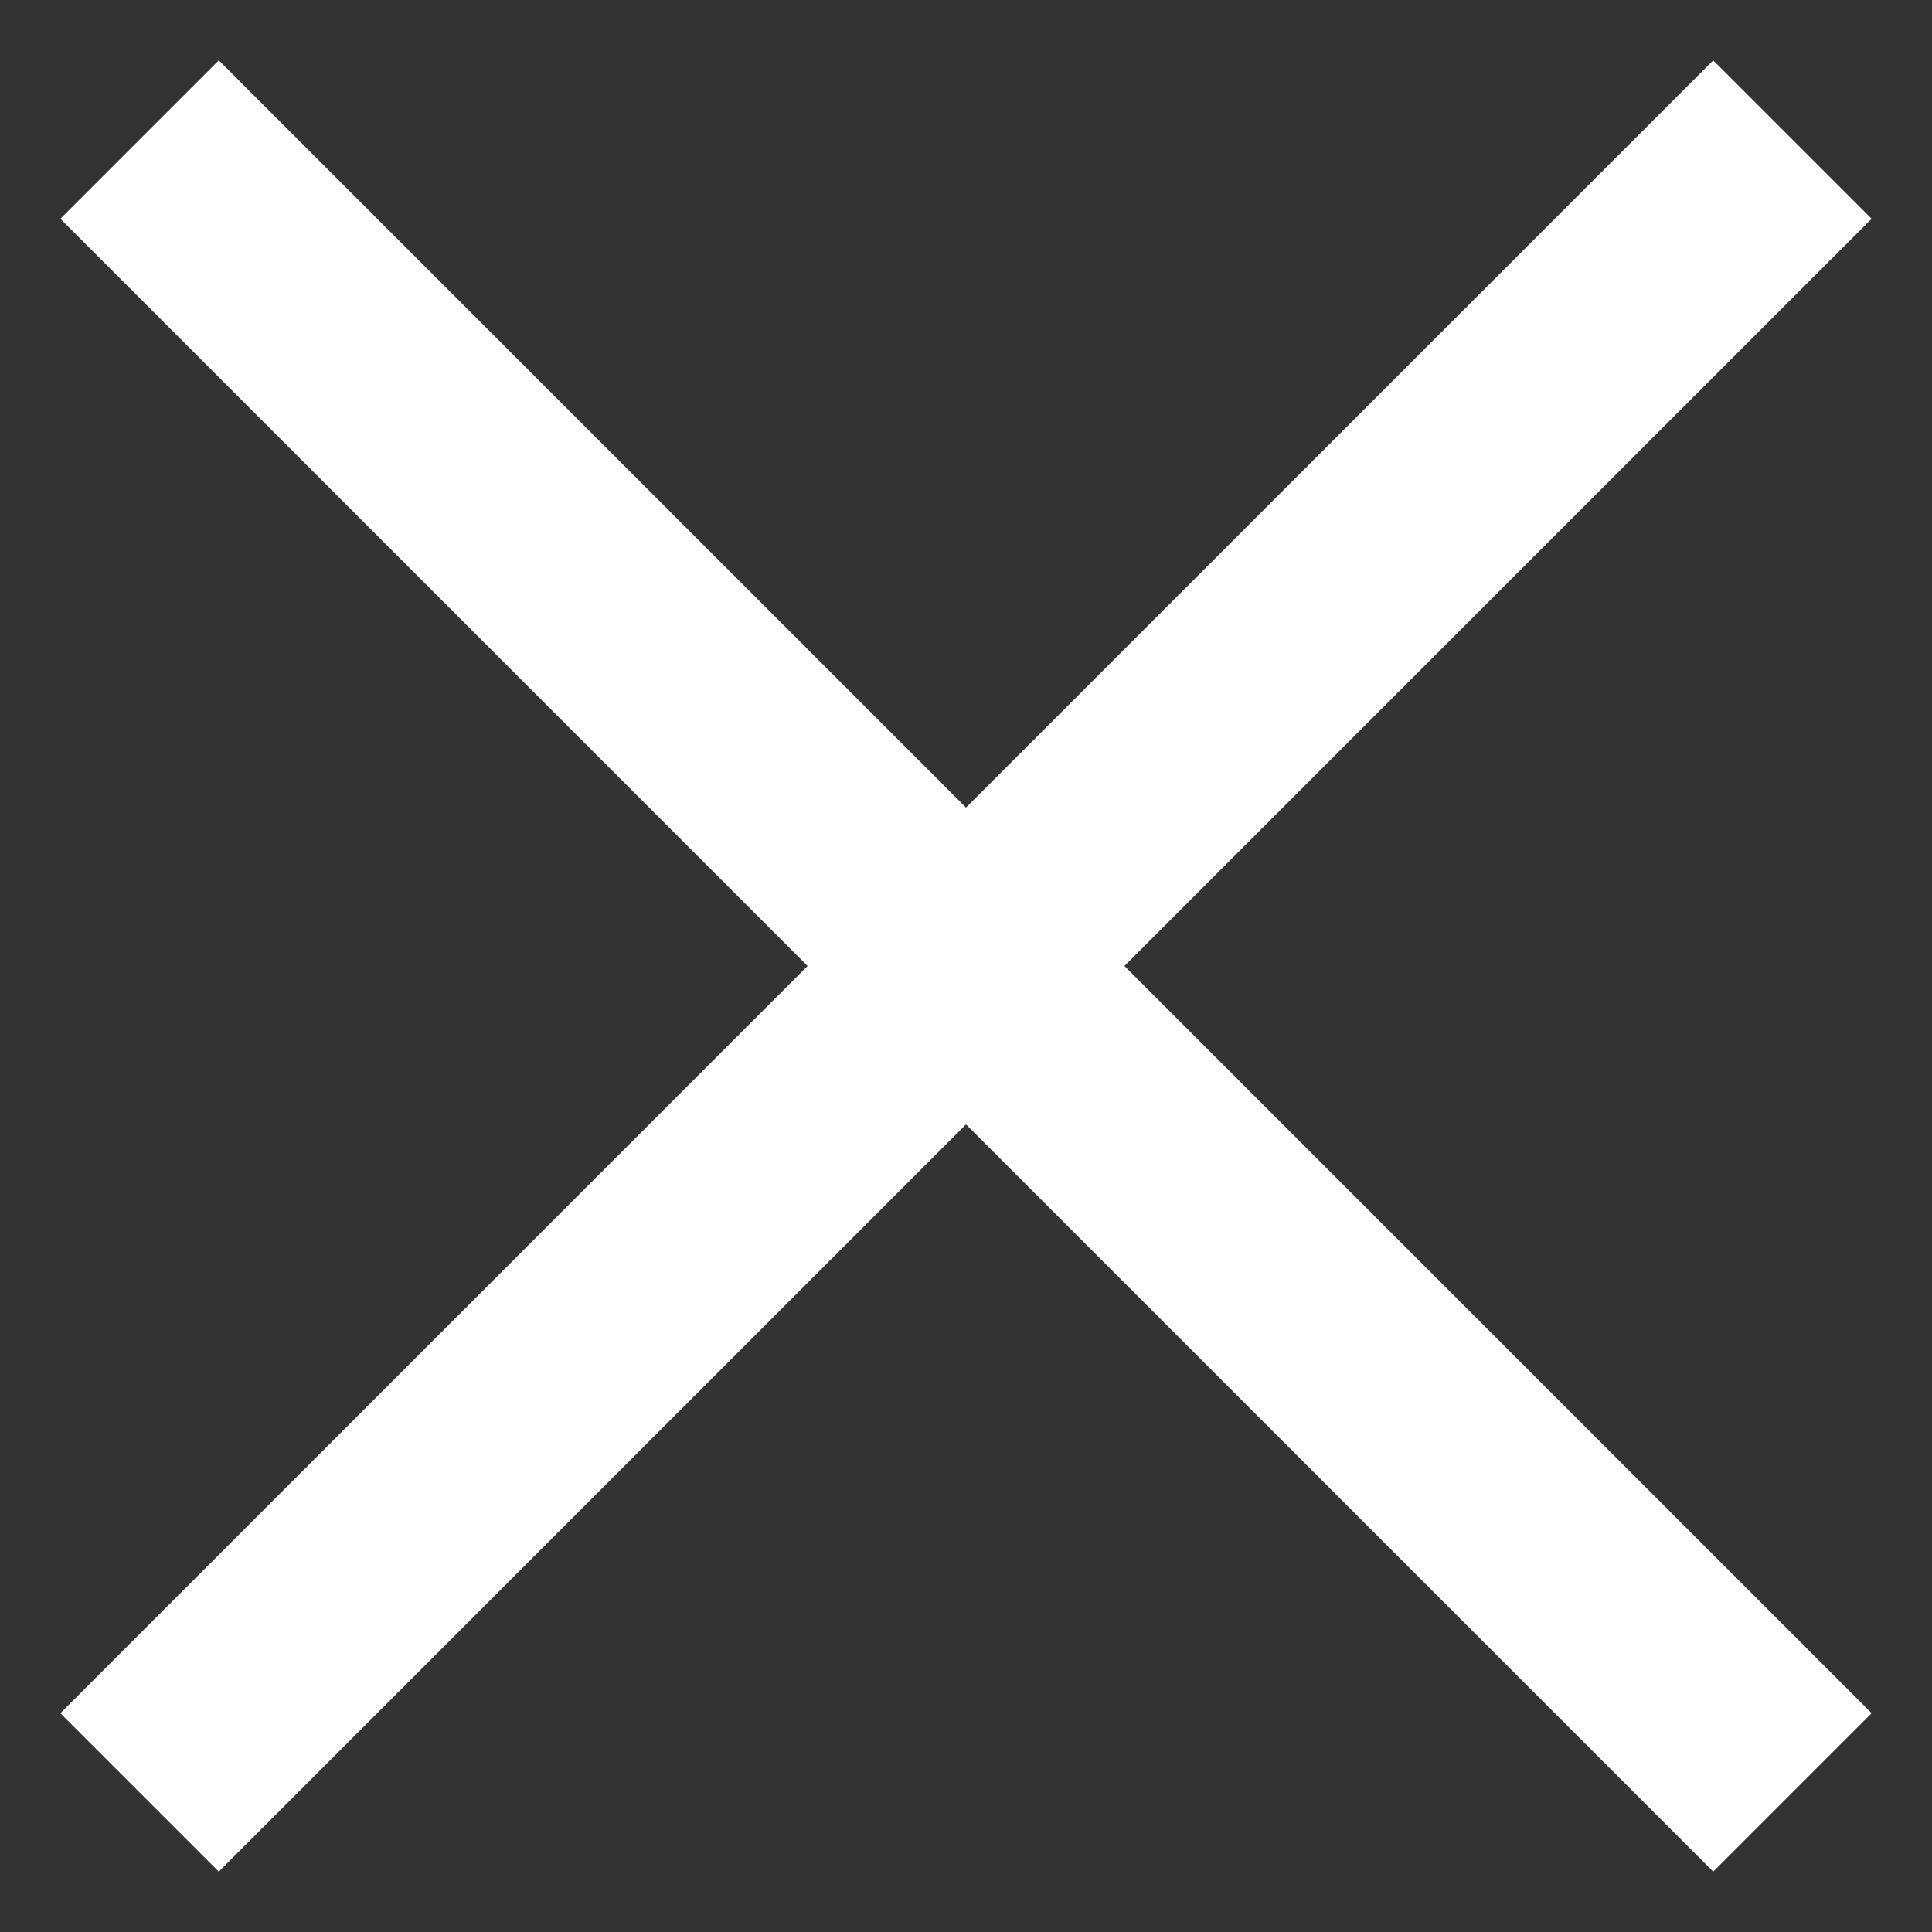 <svg width="16" height="16" viewBox="0 0 16 16" fill="none" xmlns="http://www.w3.org/2000/svg">
<rect x="0" y="0" width="16" height="16" fill="#333333" stroke="none"/>
<path d="M15.5 1.812L14.188 0.5L8 6.688L1.812 0.5L0.5 1.812L6.688 8L0.5 14.188L1.812 15.5L8 9.312L14.188 15.5L15.5 14.188L9.312 8L15.5 1.812Z" fill="white"/>
</svg>
